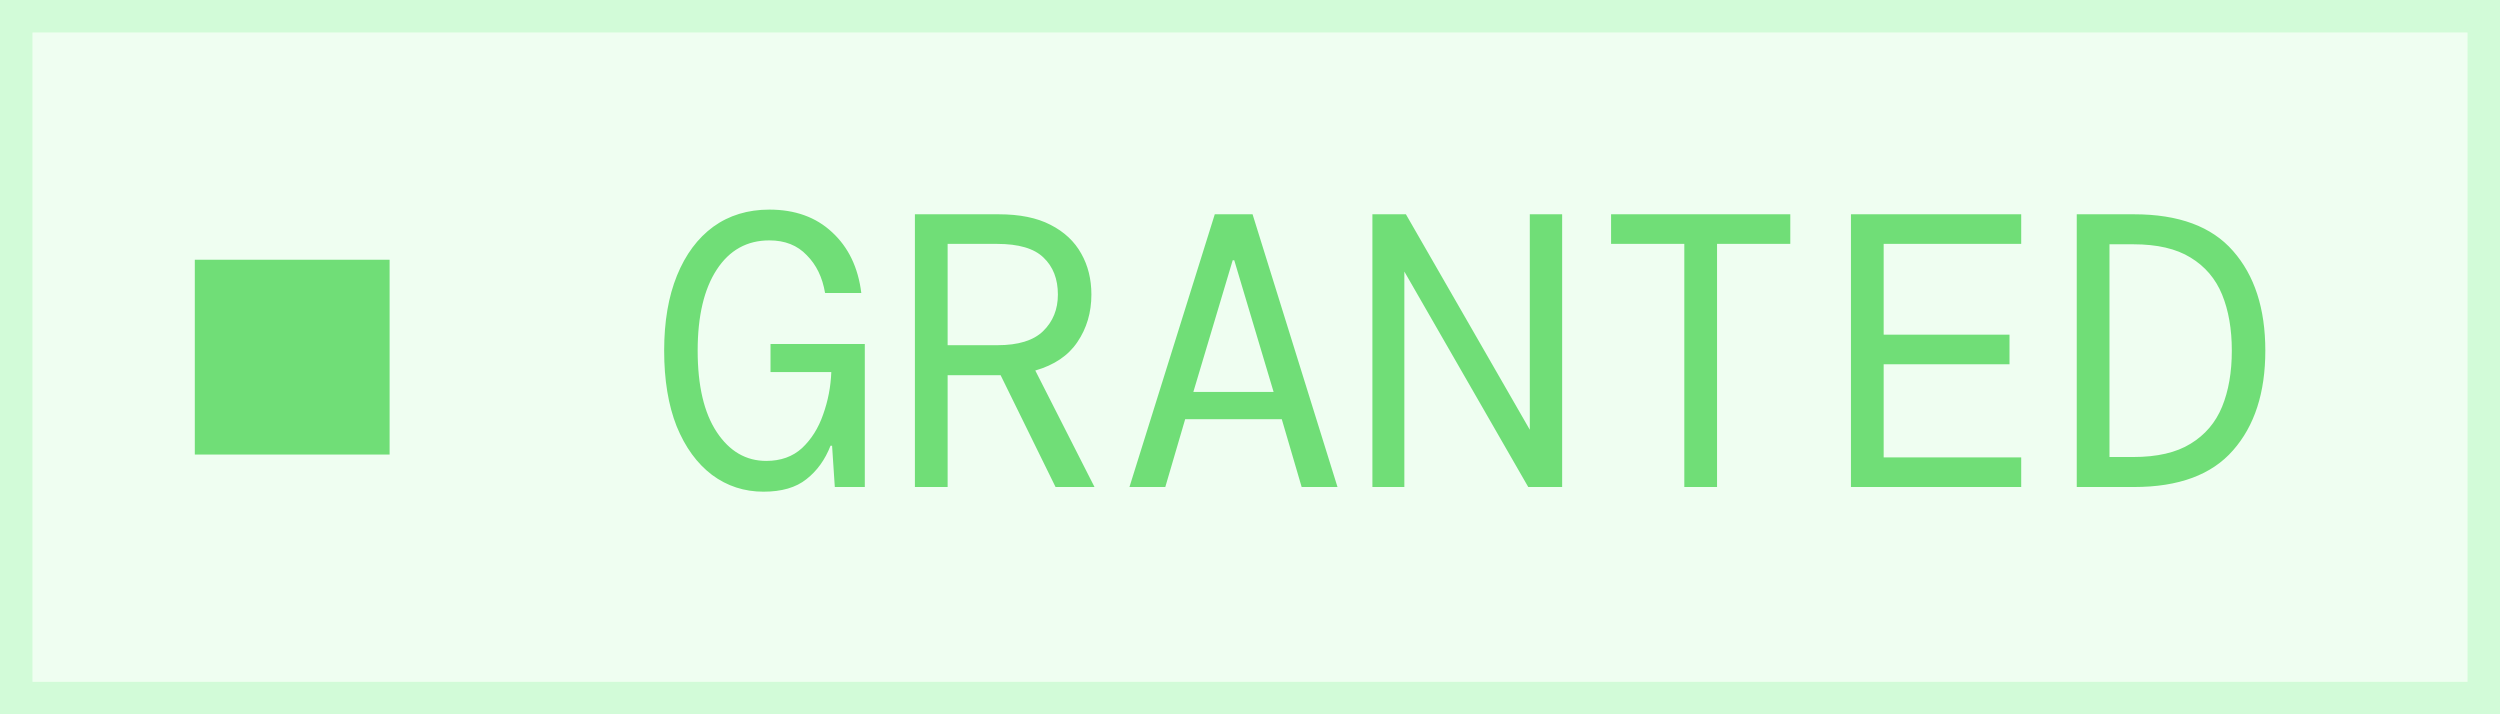 <svg width="77" height="22" viewBox="0 0 77 22" fill="none" xmlns="http://www.w3.org/2000/svg">
<rect width="77" height="22" fill="#60F477" fill-opacity="0.1"/>
<rect x="0.5" y="0.5" width="76" height="21" stroke="#60F477" stroke-opacity="0.2"/>
<rect x="6" y="8" width="6" height="6" fill="#70DE77"/>
<path d="M23.516 15.144C22.924 15.144 22.396 14.972 21.932 14.628C21.468 14.276 21.104 13.776 20.84 13.128C20.584 12.48 20.456 11.704 20.456 10.8C20.456 9.904 20.588 9.132 20.852 8.484C21.116 7.836 21.488 7.336 21.968 6.984C22.456 6.632 23.032 6.456 23.696 6.456C24.488 6.456 25.132 6.688 25.628 7.152C26.132 7.616 26.432 8.24 26.528 9.024H25.412C25.332 8.544 25.144 8.156 24.848 7.86C24.56 7.556 24.176 7.404 23.696 7.404C23.008 7.404 22.468 7.704 22.076 8.304C21.684 8.904 21.488 9.736 21.488 10.8C21.488 11.88 21.684 12.716 22.076 13.308C22.468 13.9 22.976 14.196 23.6 14.196C24.048 14.196 24.416 14.064 24.704 13.8C24.992 13.528 25.208 13.184 25.352 12.768C25.504 12.344 25.588 11.908 25.604 11.46H23.732V10.596H26.636V15H25.712L25.628 13.728H25.58C25.412 14.16 25.164 14.504 24.836 14.76C24.516 15.016 24.076 15.144 23.516 15.144ZM28.179 15V6.6H30.759C31.407 6.6 31.939 6.708 32.355 6.924C32.779 7.14 33.095 7.436 33.303 7.812C33.511 8.18 33.615 8.6 33.615 9.072C33.615 9.624 33.471 10.112 33.183 10.536C32.903 10.952 32.471 11.244 31.887 11.412L33.711 15H32.511L30.819 11.556H30.759H29.187V15H28.179ZM29.187 10.632H30.723C31.363 10.632 31.831 10.488 32.127 10.2C32.431 9.904 32.583 9.528 32.583 9.072C32.583 8.592 32.435 8.212 32.139 7.932C31.851 7.652 31.375 7.512 30.711 7.512H29.187V10.632ZM34.787 15L37.415 6.6H38.579L41.195 15H40.091L39.479 12.912H36.503L35.891 15H34.787ZM37.967 8.016L36.755 12.072H39.227L38.015 8.016H37.967ZM42.27 15V6.6H43.302L47.118 13.236V6.6H48.114V15H47.07L43.254 8.364V15H42.27ZM51.877 15V7.512H49.621V6.6H55.141V7.512H52.885V15H51.877ZM57.009 15V6.6H62.253V7.512H58.017V10.308H61.893V11.22H58.017V14.088H62.253V15H57.009ZM63.964 15V6.6H65.728C67.104 6.6 68.12 6.976 68.776 7.728C69.44 8.48 69.772 9.504 69.772 10.8C69.772 12.096 69.44 13.12 68.776 13.872C68.12 14.624 67.104 15 65.728 15H63.964ZM64.972 14.076H65.704C66.44 14.076 67.028 13.94 67.468 13.668C67.916 13.396 68.24 13.016 68.44 12.528C68.64 12.04 68.74 11.464 68.74 10.8C68.74 10.136 68.64 9.56 68.44 9.072C68.24 8.584 67.916 8.204 67.468 7.932C67.028 7.66 66.44 7.524 65.704 7.524H64.972V14.076Z" fill="#70DE77"/>
</svg>
